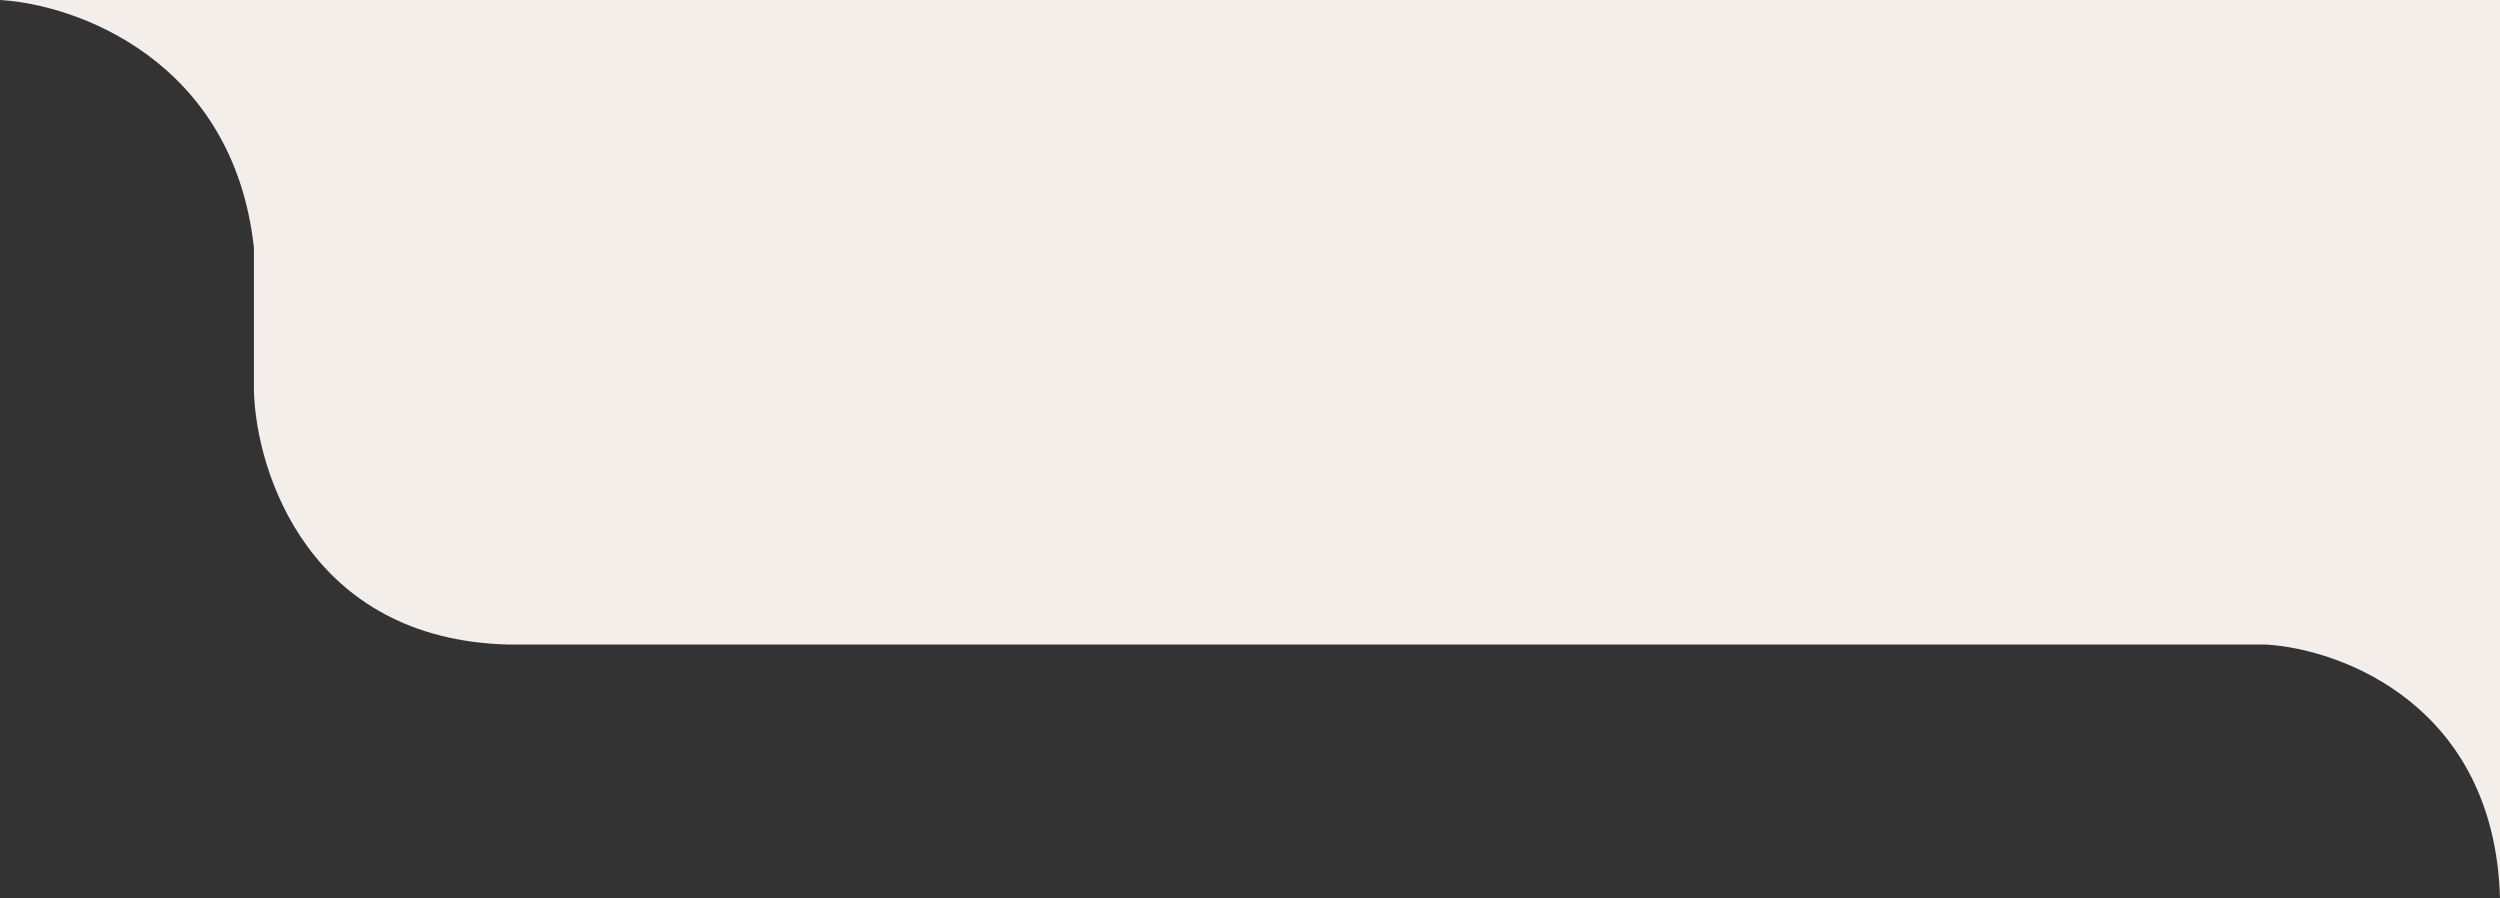 <?xml version="1.0" encoding="UTF-8"?> <svg xmlns="http://www.w3.org/2000/svg" width="192" height="69" viewBox="0 0 192 69" fill="none"><rect x="0" y="0" width="192" height="69" fill="#333333" stroke="none"/> <path d="M19.5 19C17.9 4.6 5.833 0.333 0 0H192V69C191.6 54.2 179.833 49.833 174 49.5H39C23.8 49.1 19.667 36.333 19.5 30V19Z" fill="#F3EEE9"></path> </svg> 